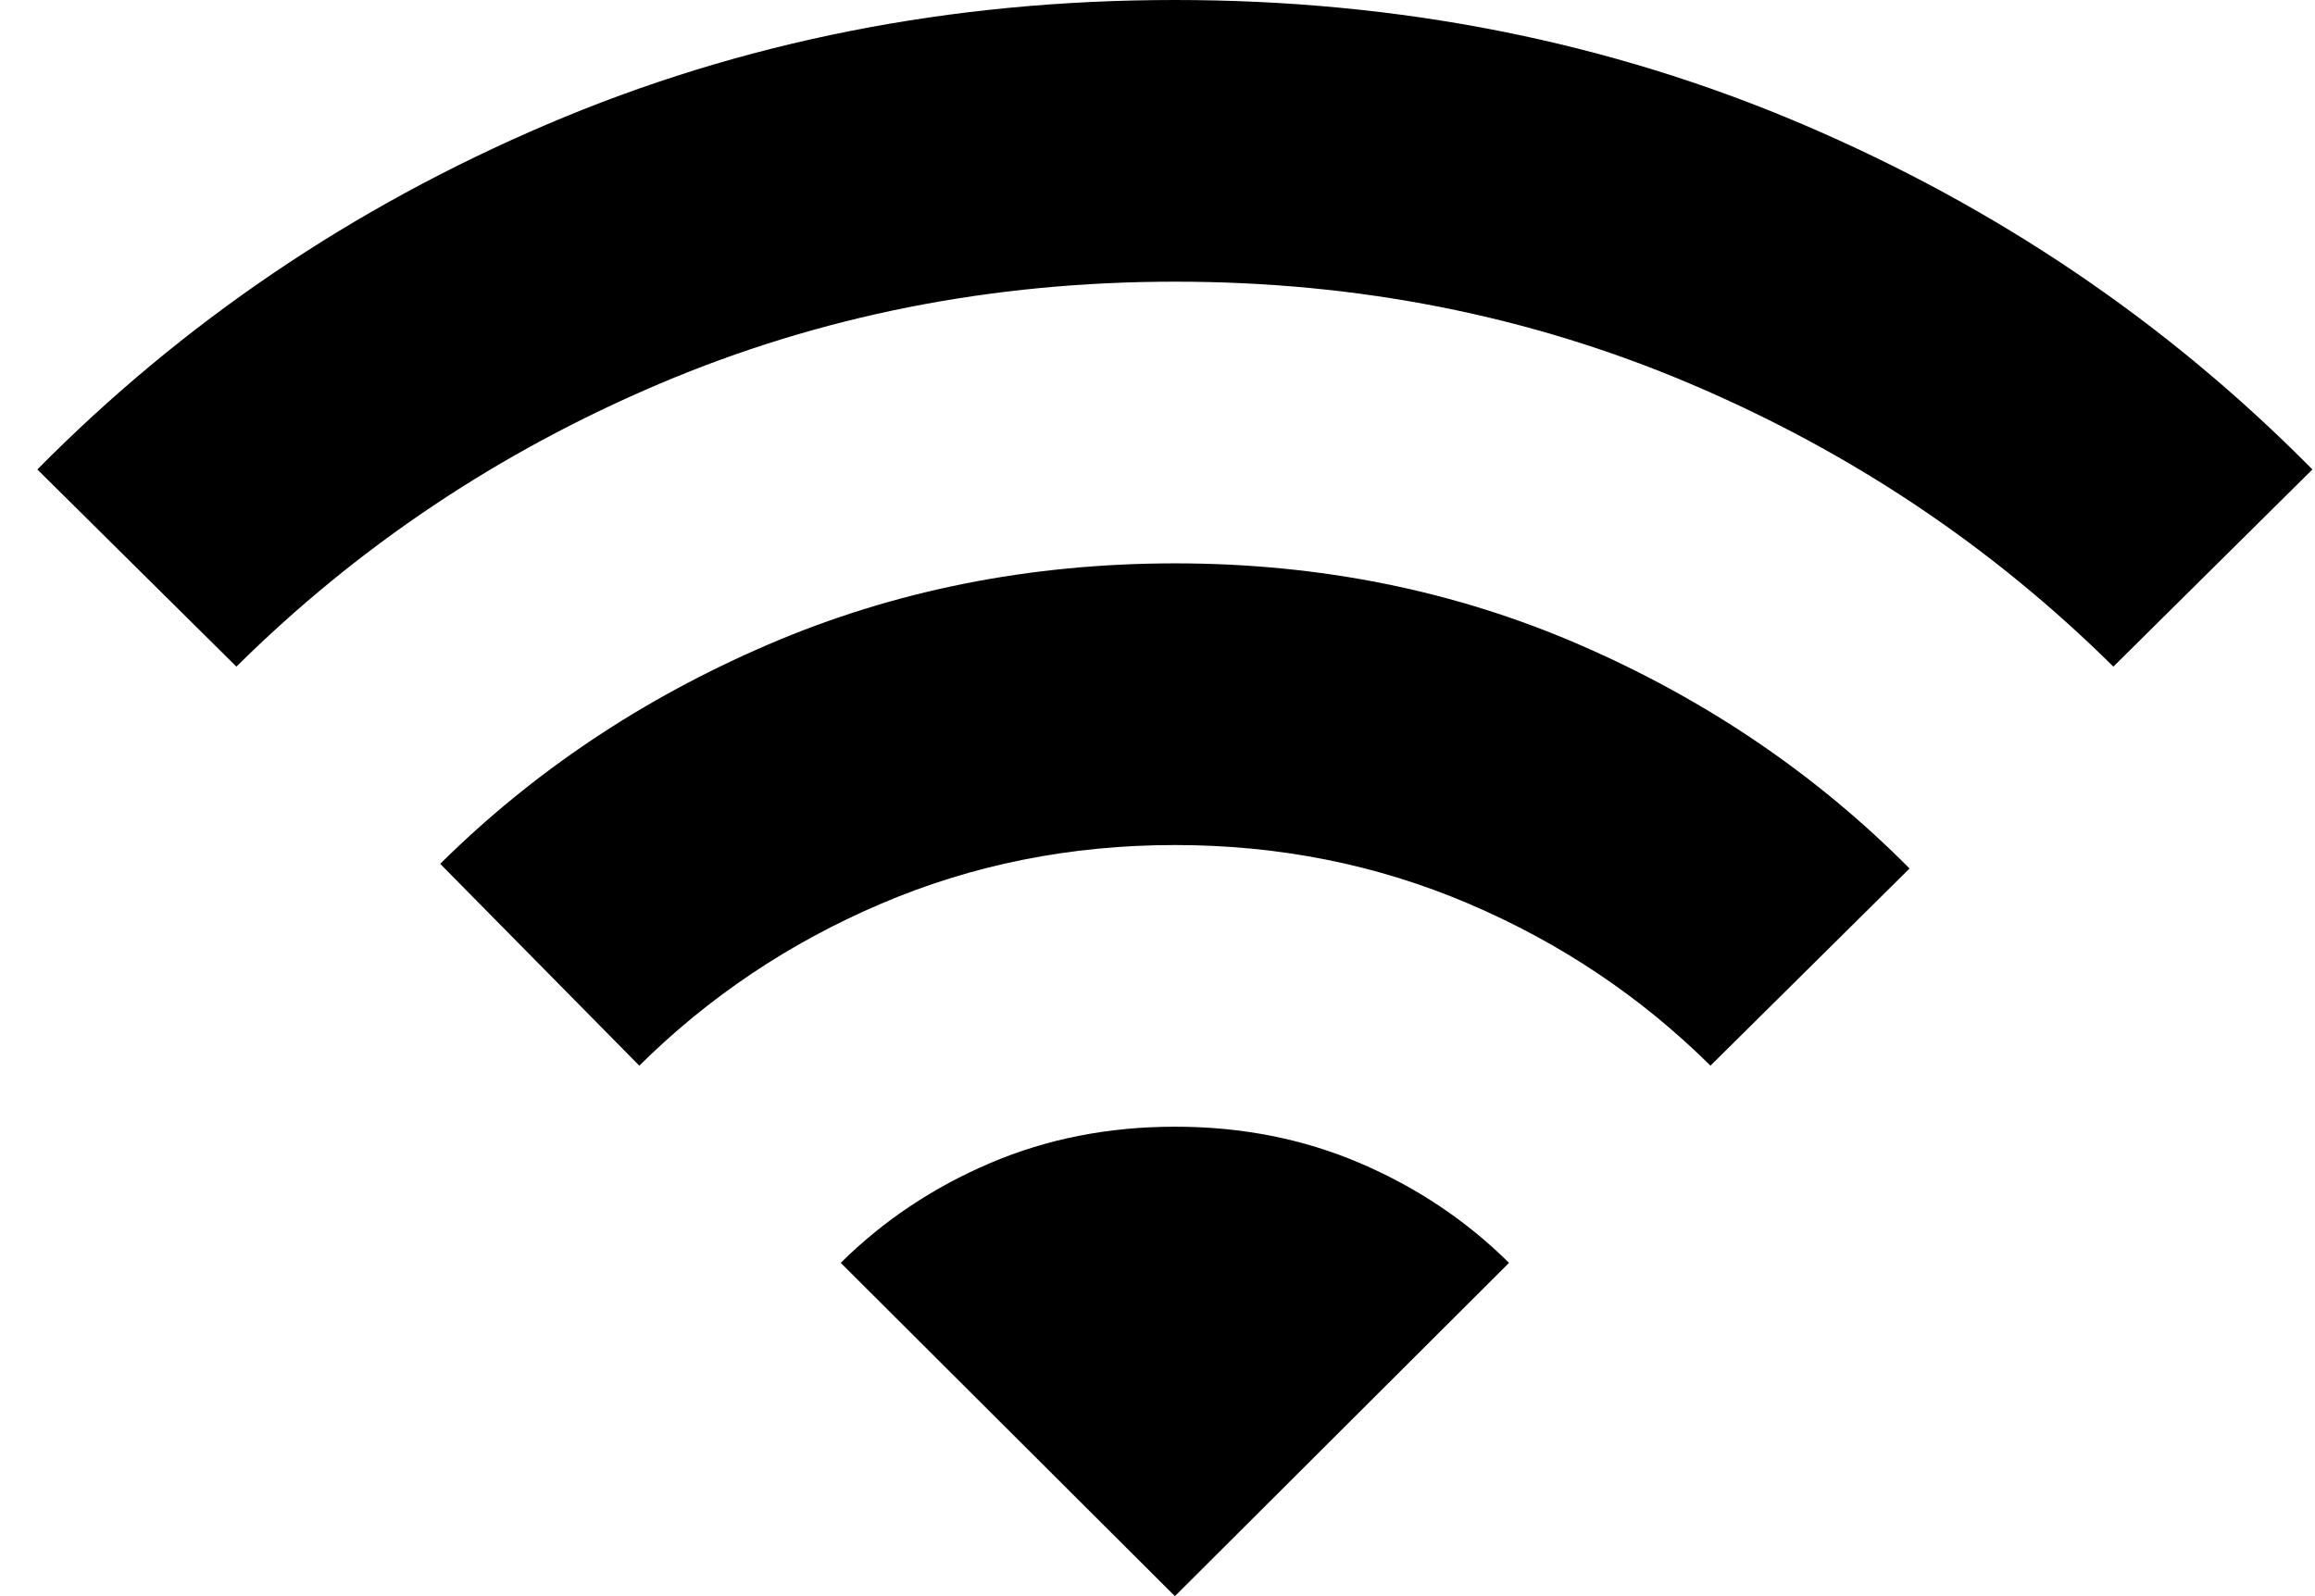 <svg width="58" height="40" viewBox="0 0 58 40" fill="none" xmlns="http://www.w3.org/2000/svg">
<path d="M16.017 26.706L11.029 21.648C13.365 19.334 16.106 17.501 19.254 16.149C22.402 14.797 25.796 14.12 29.436 14.118C33.077 14.118 36.472 14.804 39.62 16.177C42.767 17.549 45.508 19.412 47.842 21.765L42.854 26.706C41.113 24.981 39.094 23.628 36.798 22.648C34.502 21.667 32.048 21.177 29.436 21.177C26.823 21.177 24.369 21.667 22.073 22.648C19.777 23.628 17.759 24.981 16.017 26.706ZM5.923 16.706L0.936 11.765C4.577 8.079 8.832 5.197 13.701 3.118C18.57 1.04 23.815 0 29.436 0C35.056 0 40.301 1.04 45.17 3.118C50.039 5.197 54.294 8.079 57.935 11.765L52.948 16.706C49.9 13.687 46.367 11.324 42.348 9.617C38.33 7.91 34.026 7.058 29.436 7.059C24.844 7.059 20.539 7.913 16.52 9.619C12.502 11.326 8.969 13.688 5.923 16.706ZM29.436 40.001L37.807 31.648C36.739 30.589 35.492 29.755 34.067 29.146C32.642 28.538 31.098 28.234 29.436 28.236C27.773 28.236 26.229 28.54 24.804 29.149C23.379 29.757 22.132 30.59 21.064 31.648L29.436 40.001Z" fill="black"/>
</svg>

